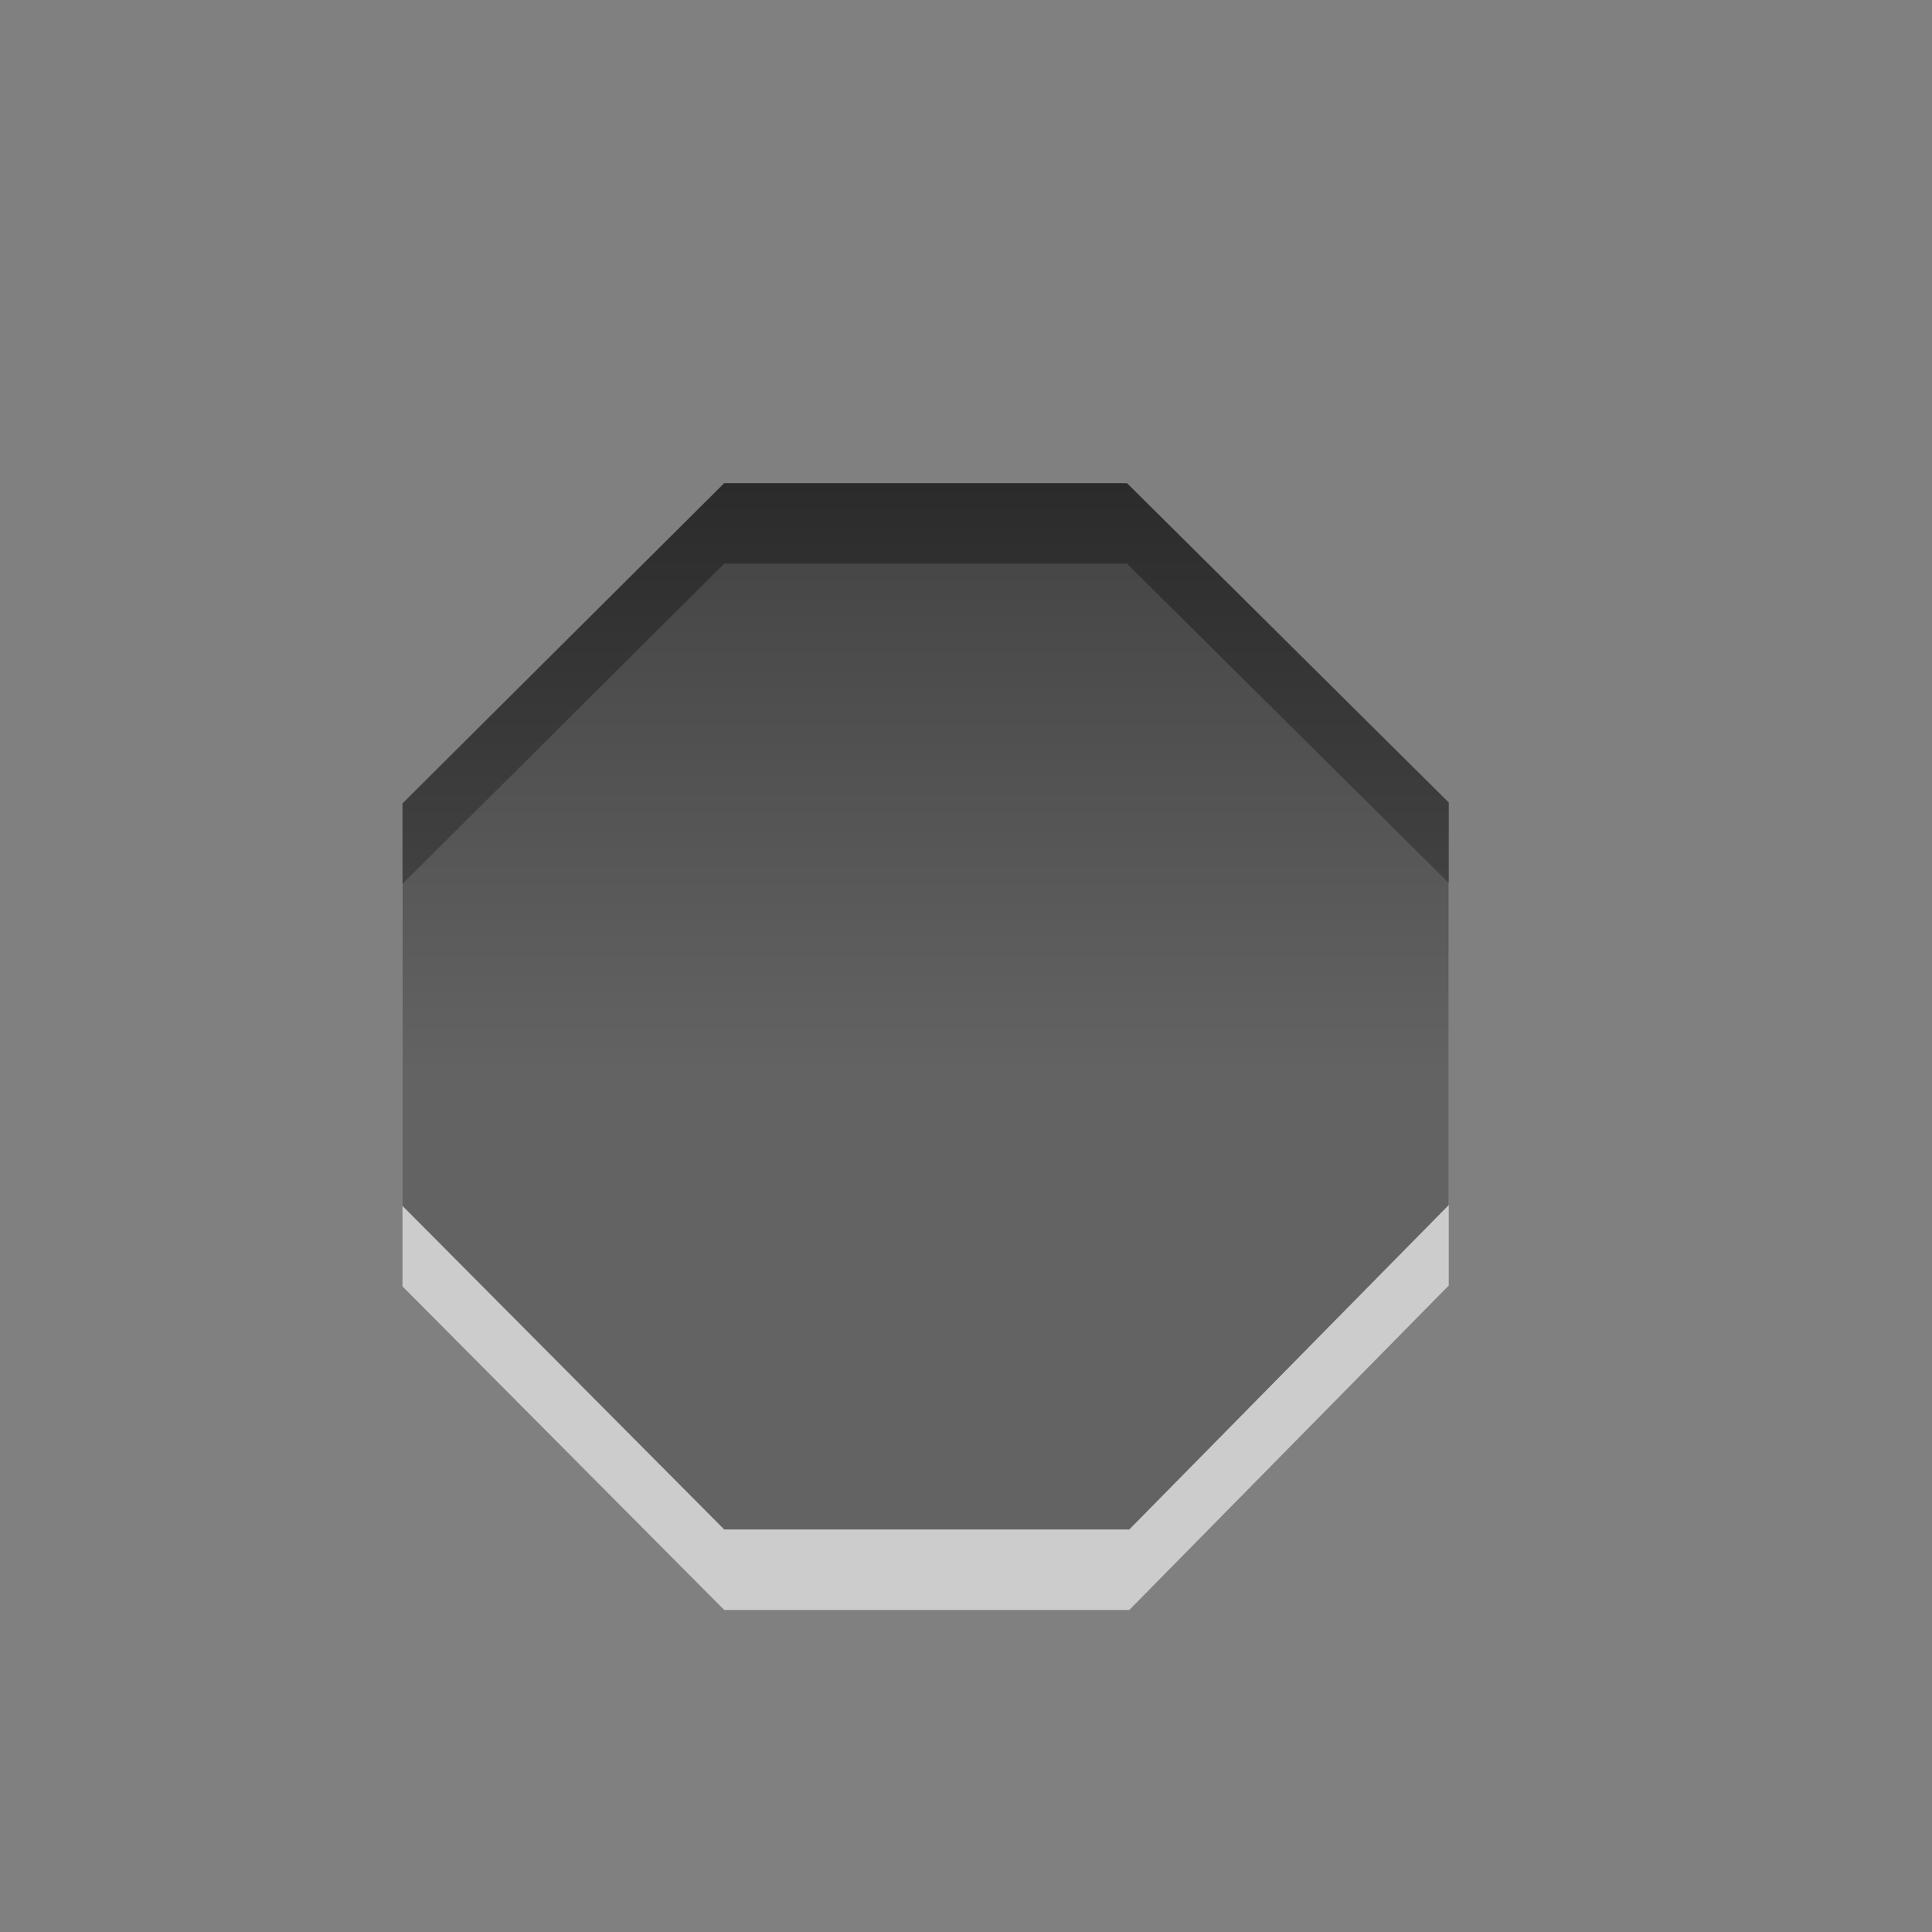 <?xml version="1.0" encoding="UTF-8" standalone="no"?>
<svg
   xmlns:dc="http://purl.org/dc/elements/1.1/"
   xmlns:cc="http://creativecommons.org/ns#"
   xmlns:rdf="http://www.w3.org/1999/02/22-rdf-syntax-ns#"
   xmlns:svg="http://www.w3.org/2000/svg"
   xmlns="http://www.w3.org/2000/svg"
   xmlns:xlink="http://www.w3.org/1999/xlink"
   xmlns:sodipodi="http://sodipodi.sourceforge.net/DTD/sodipodi-0.dtd"
   xmlns:inkscape="http://www.inkscape.org/namespaces/inkscape"
   viewBox="0 0 24 24"
   id="svg3038"
   version="1.1"
   inkscape:version="0.48.3.1 r9886"
   width="100%"
   height="100%"
   sodipodi:docname="process-stop.svg">
  <rect x="0" y="0" width="24" height="24" fill="#808080" stroke="none"/>
  <sodipodi:namedview
     pagecolor="#ffffff"
     bordercolor="#666666"
     borderopacity="1"
     objecttolerance="10"
     gridtolerance="10"
     guidetolerance="10"
     inkscape:pageopacity="0"
     inkscape:pageshadow="2"
     inkscape:window-width="879"
     inkscape:window-height="789"
     id="namedview3053"
     showgrid="true"
     inkscape:zoom="19.666667"
     inkscape:cx="12"
     inkscape:cy="11.032203"
     inkscape:window-x="0"
     inkscape:window-y="24"
     inkscape:window-maximized="0"
     inkscape:current-layer="svg3038">
    <inkscape:grid
       type="xygrid"
       id="grid2997" />
  </sodipodi:namedview>
  <defs
     id="defs3040">
    <linearGradient
       gradientUnits="userSpaceOnUse"
       id="linearGradient1022-8"
       x2="0"
       y1="3.007"
       y2="11.024">
      <stop
         offset="0"
         id="stop3043" />
      <stop
         offset="1"
         stop-color="#363636"
         id="stop3045" />
    </linearGradient>
    <linearGradient
       inkscape:collect="always"
       xlink:href="#linearGradient1022-8"
       id="linearGradient3631"
       gradientUnits="userSpaceOnUse"
       y1="3.007"
       x2="0"
       y2="11.024"
       gradientTransform="matrix(1.047,0,0,1.047,0.478,0.085)" />
    <linearGradient
       gradientTransform="matrix(1.047,0,0,1.047,0.478,0.085)"
       y2="11.024"
       x2="0"
       y1="3.007"
       gradientUnits="userSpaceOnUse"
       id="linearGradient3631-8"
       xlink:href="#linearGradient1022-8-1"
       inkscape:collect="always" />
    <linearGradient
       y2="11.024"
       y1="3.007"
       x2="0"
       id="linearGradient1022-8-1"
       gradientUnits="userSpaceOnUse">
      <stop
         id="stop3043-4"
         offset="0" />
      <stop
         id="stop3045-4"
         stop-color="#363636"
         offset="1" />
    </linearGradient>
    <linearGradient
       inkscape:collect="always"
       xlink:href="#linearGradient1022-8-1"
       id="linearGradient3029"
       gradientUnits="userSpaceOnUse"
       gradientTransform="matrix(1.047,0,0,1.047,0.071,0.319)"
       y1="3.007"
       x2="0"
       y2="11.024" />
    <linearGradient
       inkscape:collect="always"
       xlink:href="#linearGradient1022-8-1-3"
       id="linearGradient3029-1"
       gradientUnits="userSpaceOnUse"
       gradientTransform="matrix(1.047,0,0,1.047,-16.294,1.734)"
       y1="3.007"
       x2="0"
       y2="11.024" />
    <linearGradient
       y2="11.024"
       y1="3.007"
       x2="0"
       id="linearGradient1022-8-1-3"
       gradientUnits="userSpaceOnUse">
      <stop
         id="stop3043-4-3"
         offset="0" />
      <stop
         id="stop3045-4-8"
         stop-color="#363636"
         offset="1" />
    </linearGradient>
    <linearGradient
       y2="11.024"
       x2="0"
       y1="3.007"
       gradientTransform="matrix(1.047,0,0,1.047,-3.666,-4.19)"
       gradientUnits="userSpaceOnUse"
       id="linearGradient3049"
       xlink:href="#linearGradient1022-8-1-3"
       inkscape:collect="always" />
  </defs>
  <path
     sodipodi:nodetypes="ccccccccc"
     inkscape:connector-curvature="0"
     id="path2997"
     d="m 5,10.98 0,5 3.997,4.02 5.031,0 3.969,-4.031 0,-5 -3.997,-3.967 -5.004,0 z"
     style="text-indent:0;text-transform:none;block-progression:tb;opacity:0.6;color:#000000;fill:#ffffff;fill-opacity:1;fill-rule:nonzero;stroke-width:1;stroke-linecap:butt;stroke-linejoin:miter;stroke-miterlimit:4;stroke-opacity:1;stroke-dasharray:none;stroke-dashoffset:0;marker:none;visibility:visible;display:inline;overflow:visible;enable-background:accumulate" />
  <path
     style="text-indent:0;text-transform:none;block-progression:tb;opacity:0.7;color:#000000;fill:url(#linearGradient3029-1);fill-opacity:1;fill-rule:nonzero;stroke-width:1;stroke-linecap:butt;stroke-linejoin:miter;stroke-miterlimit:4;stroke-opacity:1;stroke-dasharray:none;stroke-dashoffset:0;marker:none;visibility:visible;display:inline;overflow:visible;enable-background:accumulate"
     d="m 5,9.98 0,5 3.997,4.02 5.031,0 3.969,-4.031 0,-5 -3.997,-3.967 -5.004,0 z"
     id="path3004"
     inkscape:connector-curvature="0"
     sodipodi:nodetypes="ccccccccc" />
</svg>
